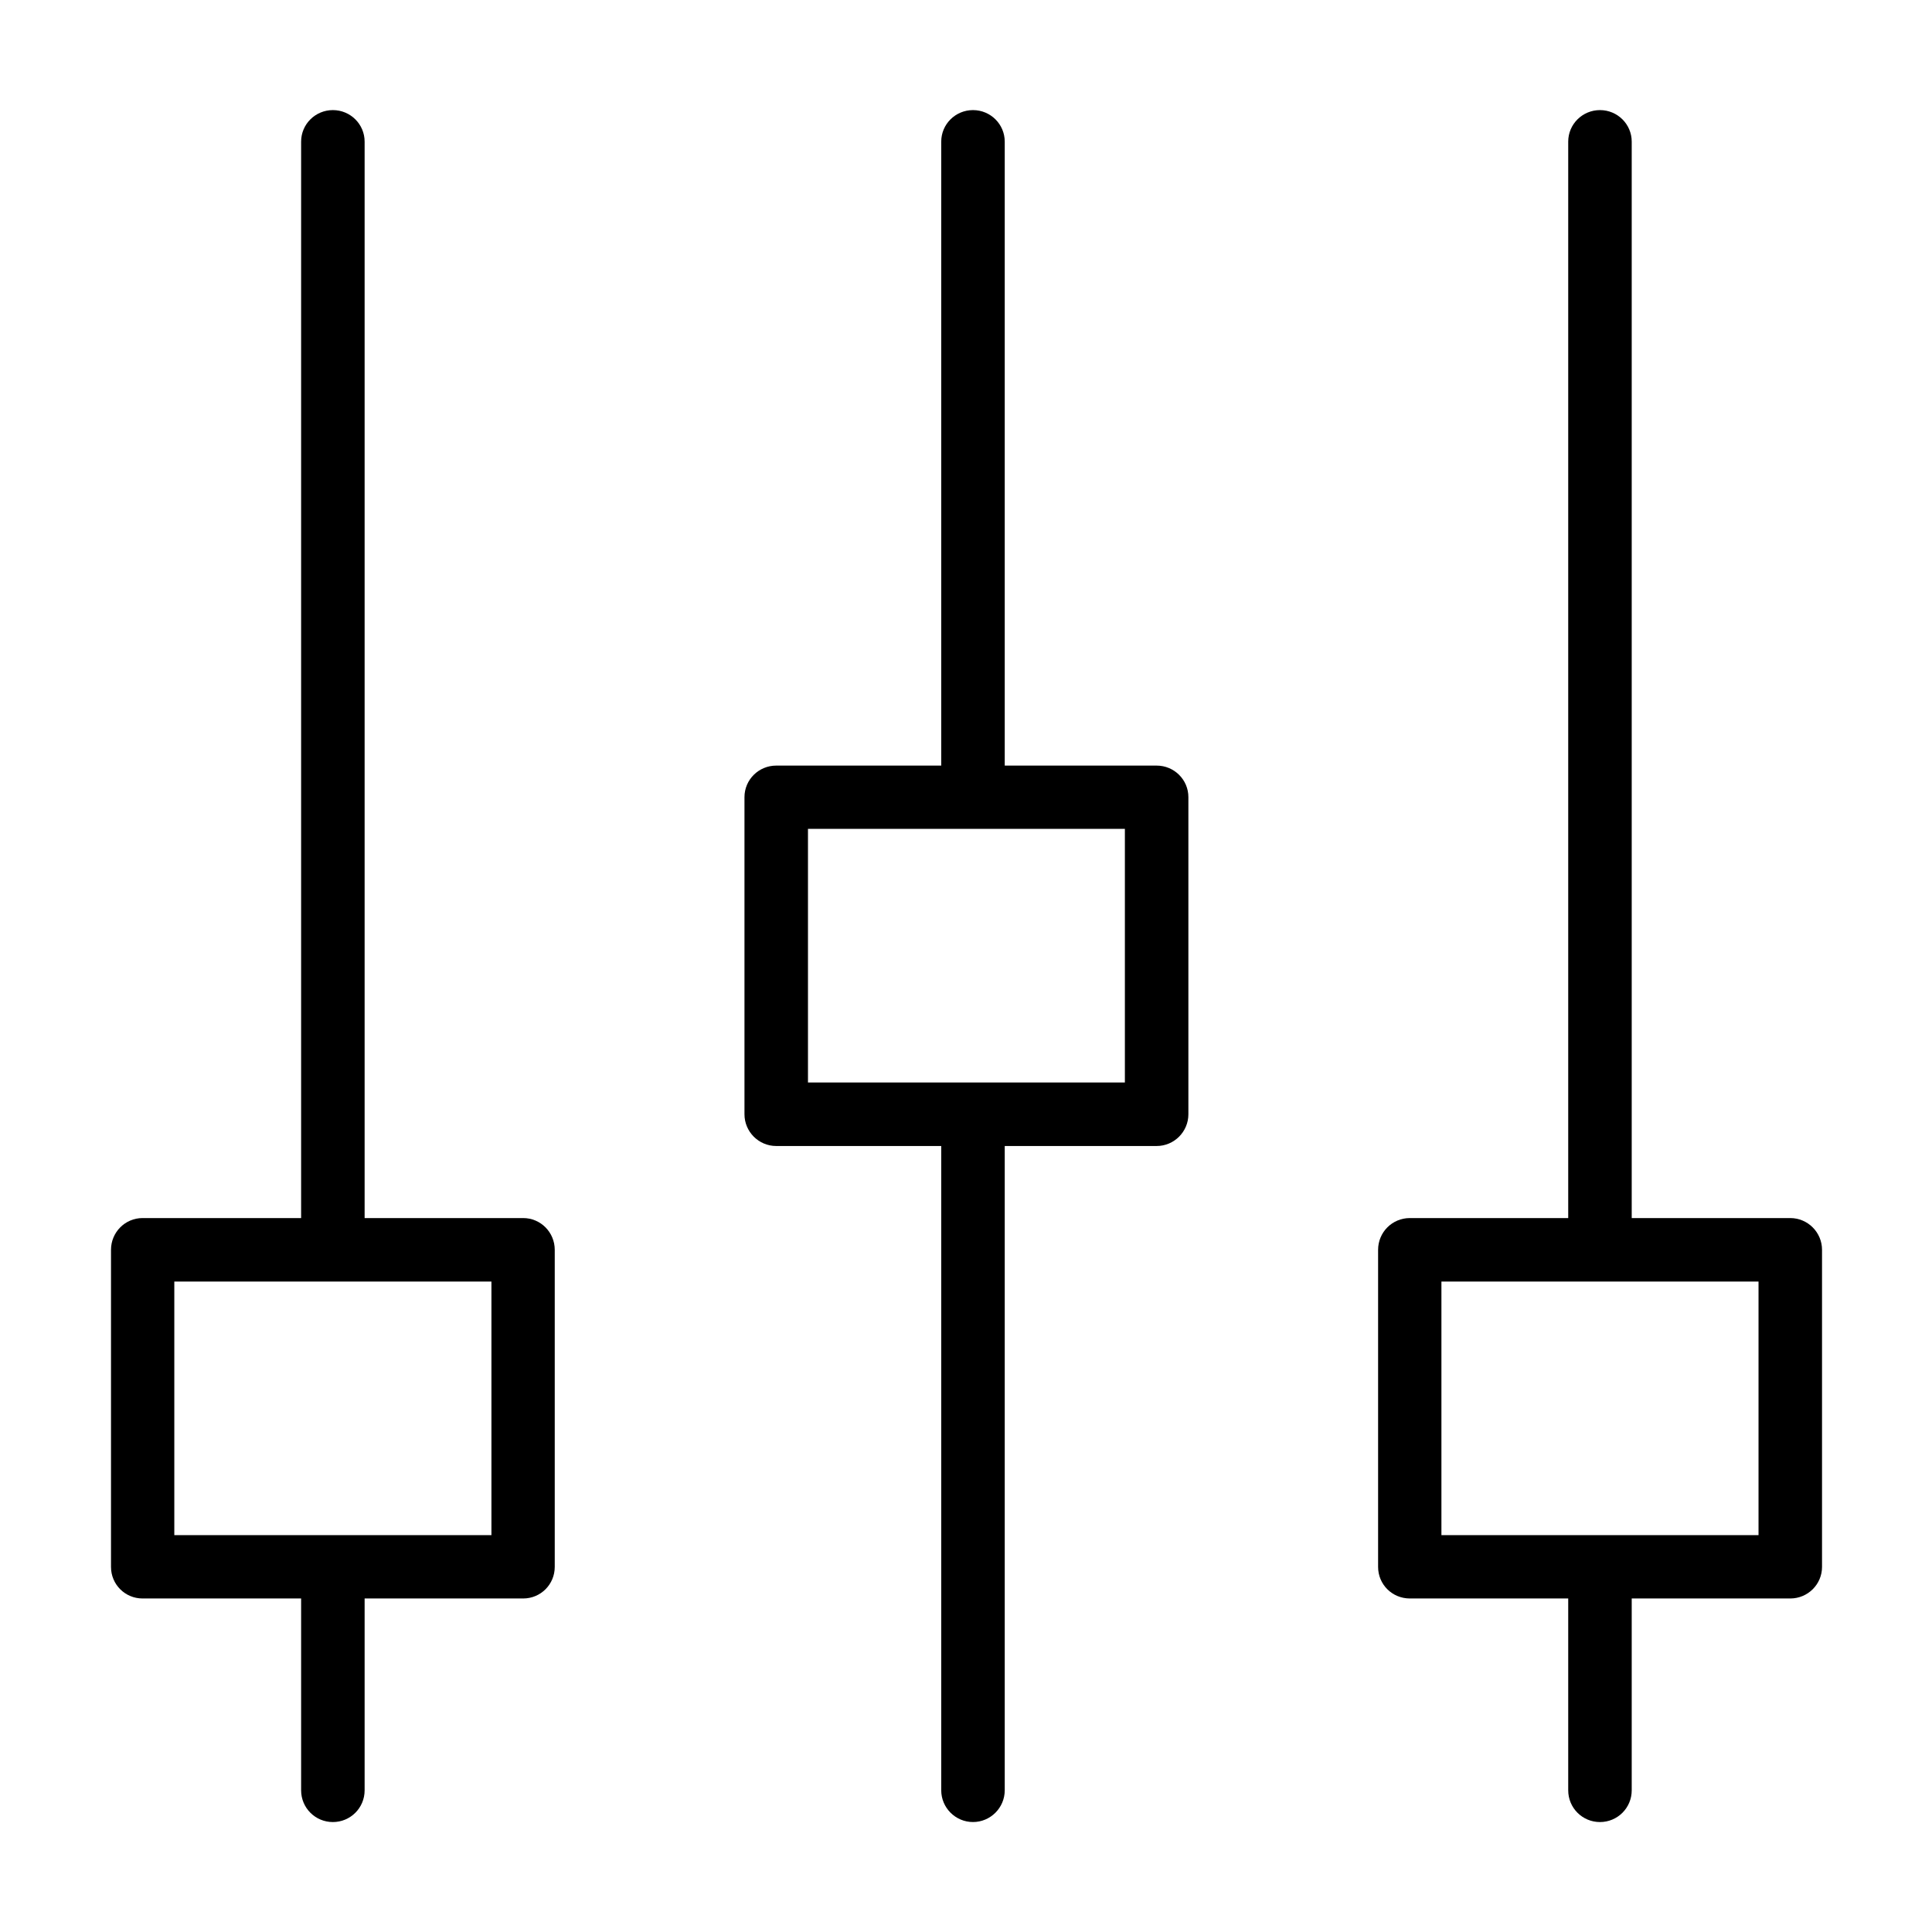<?xml version="1.0" encoding="UTF-8"?>
<!-- Uploaded to: ICON Repo, www.svgrepo.com, Generator: ICON Repo Mixer Tools -->
<svg fill="#000000" width="800px" height="800px" version="1.1" viewBox="144 144 512 512" xmlns="http://www.w3.org/2000/svg">
 <path d="m223.8 181.54v285.26h-42.02c-4.637 0-8.363 3.777-8.363 8.414v84.035c0 4.637 3.727 8.363 8.363 8.363h42.02v50.836c0 4.684 3.777 8.414 8.414 8.414 4.637 0 8.414-3.727 8.414-8.414v-50.836h42.02c4.637 0 8.363-3.727 8.363-8.363v-84.035c0-4.637-3.727-8.414-8.363-8.414h-42.02v-285.26c0-4.637-3.777-8.363-8.414-8.363-4.637 0-8.414 3.727-8.414 8.363zm50.434 302.08v67.207l-84.039 0.004v-67.207zm285.36-302.08v285.26h-41.969c-4.684 0-8.414 3.777-8.414 8.414v84.035c0 4.637 3.727 8.363 8.414 8.363h41.969v50.836c0 4.684 3.777 8.414 8.414 8.414 4.637 0 8.414-3.727 8.414-8.414v-50.836h42.02c4.637 0 8.414-3.727 8.414-8.363v-84.035c0-4.637-3.777-8.414-8.414-8.414h-42.02v-285.26c0-4.637-3.777-8.363-8.414-8.363-4.637 0-8.414 3.727-8.414 8.363zm50.434 302.08v67.207h-84.035v-67.207zm-216.59-302.08v165.35h-43.73c-4.637 0-8.414 3.727-8.414 8.363v84.035c0 4.637 3.777 8.414 8.414 8.414h43.73v170.74c0 4.637 3.777 8.414 8.414 8.414 4.637 0 8.414-3.777 8.414-8.414v-170.74h40.254c4.637 0 8.414-3.777 8.414-8.414v-84.035c0-4.637-3.777-8.363-8.414-8.363h-40.254v-165.35c0-4.637-3.777-8.363-8.414-8.363-4.637 0-8.414 3.727-8.414 8.363zm48.668 182.12v67.207h-83.984v-67.207z"/>
</svg>